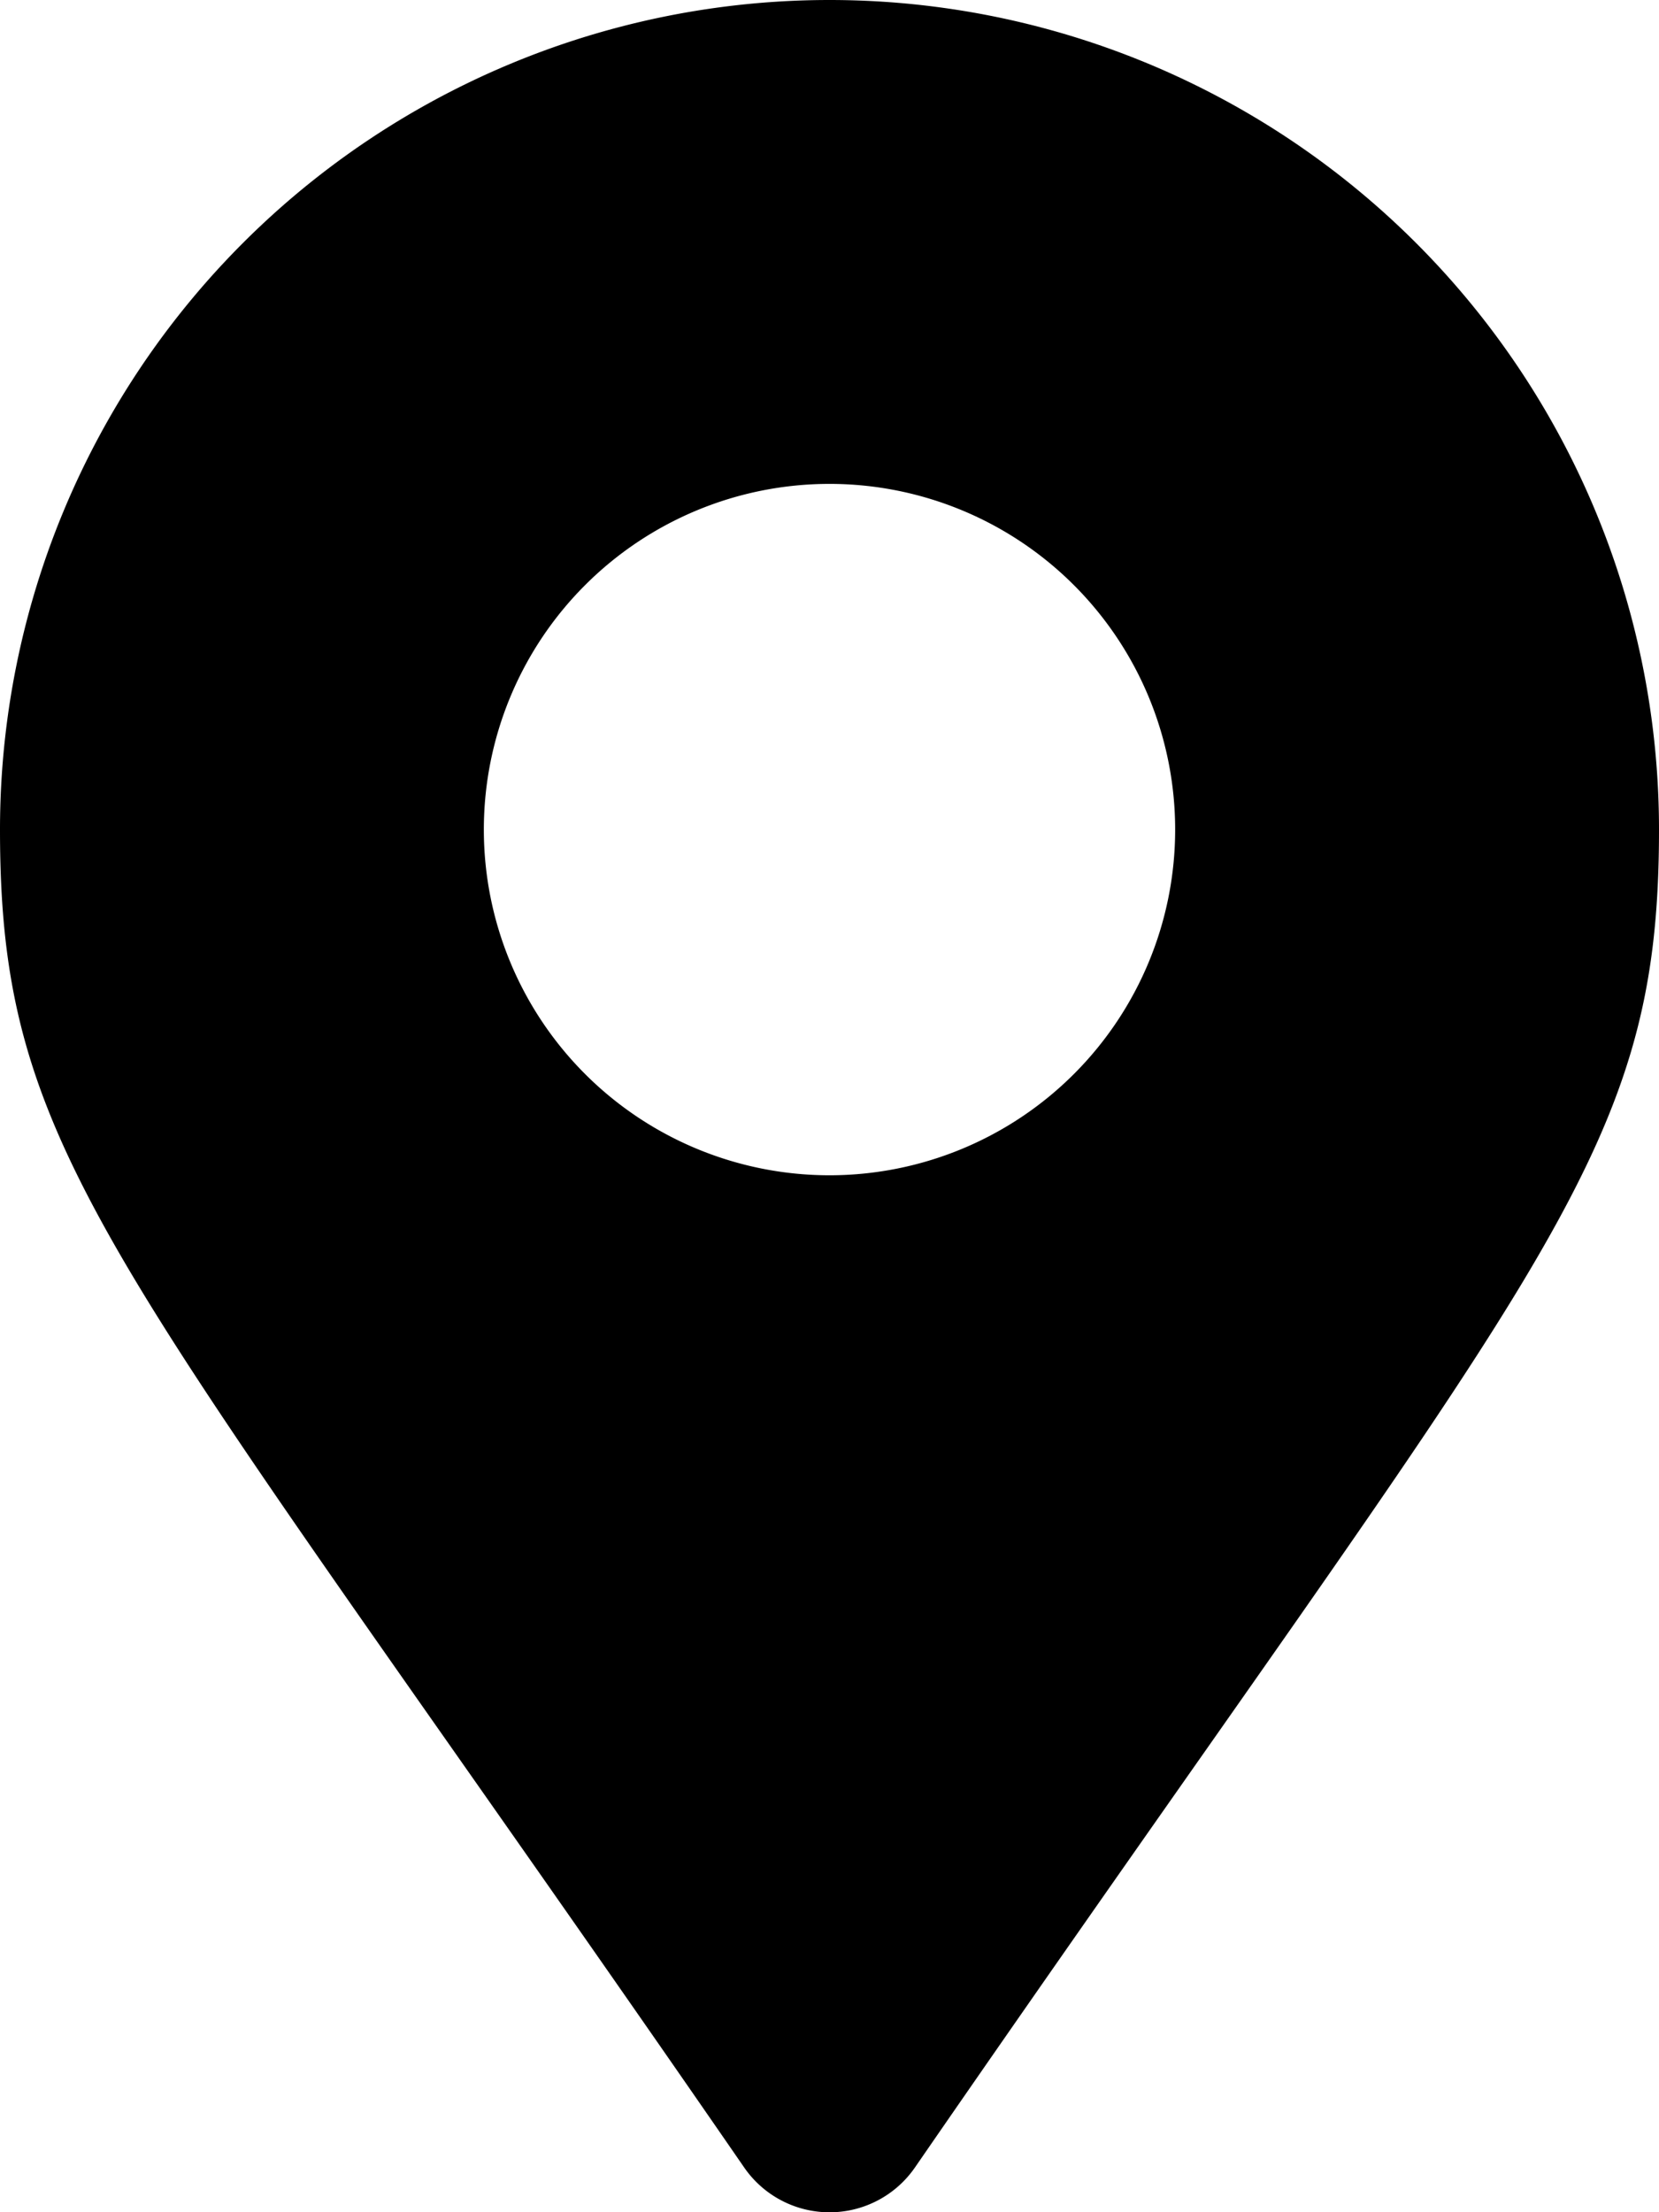 <svg xmlns="http://www.w3.org/2000/svg" width="14.25" height="19" viewBox="0 0 14.25 19">
  <path id="Path_1355" data-name="Path 1355" d="M6.393,1.992a.891.891,0,0,0,1.465,0C13.249-5.825,14.25-6.627,14.25-9.5a7.125,7.125,0,0,0-7.125-7.125A7.125,7.125,0,0,0,0-9.5C0-6.627,1-5.825,6.393,1.992Zm.732-8.523A2.969,2.969,0,0,1,4.156-9.5a2.969,2.969,0,0,1,2.969-2.969A2.969,2.969,0,0,1,10.094-9.5,2.969,2.969,0,0,1,7.125-6.531Z" transform="translate(0 16.625)"/>
</svg>
